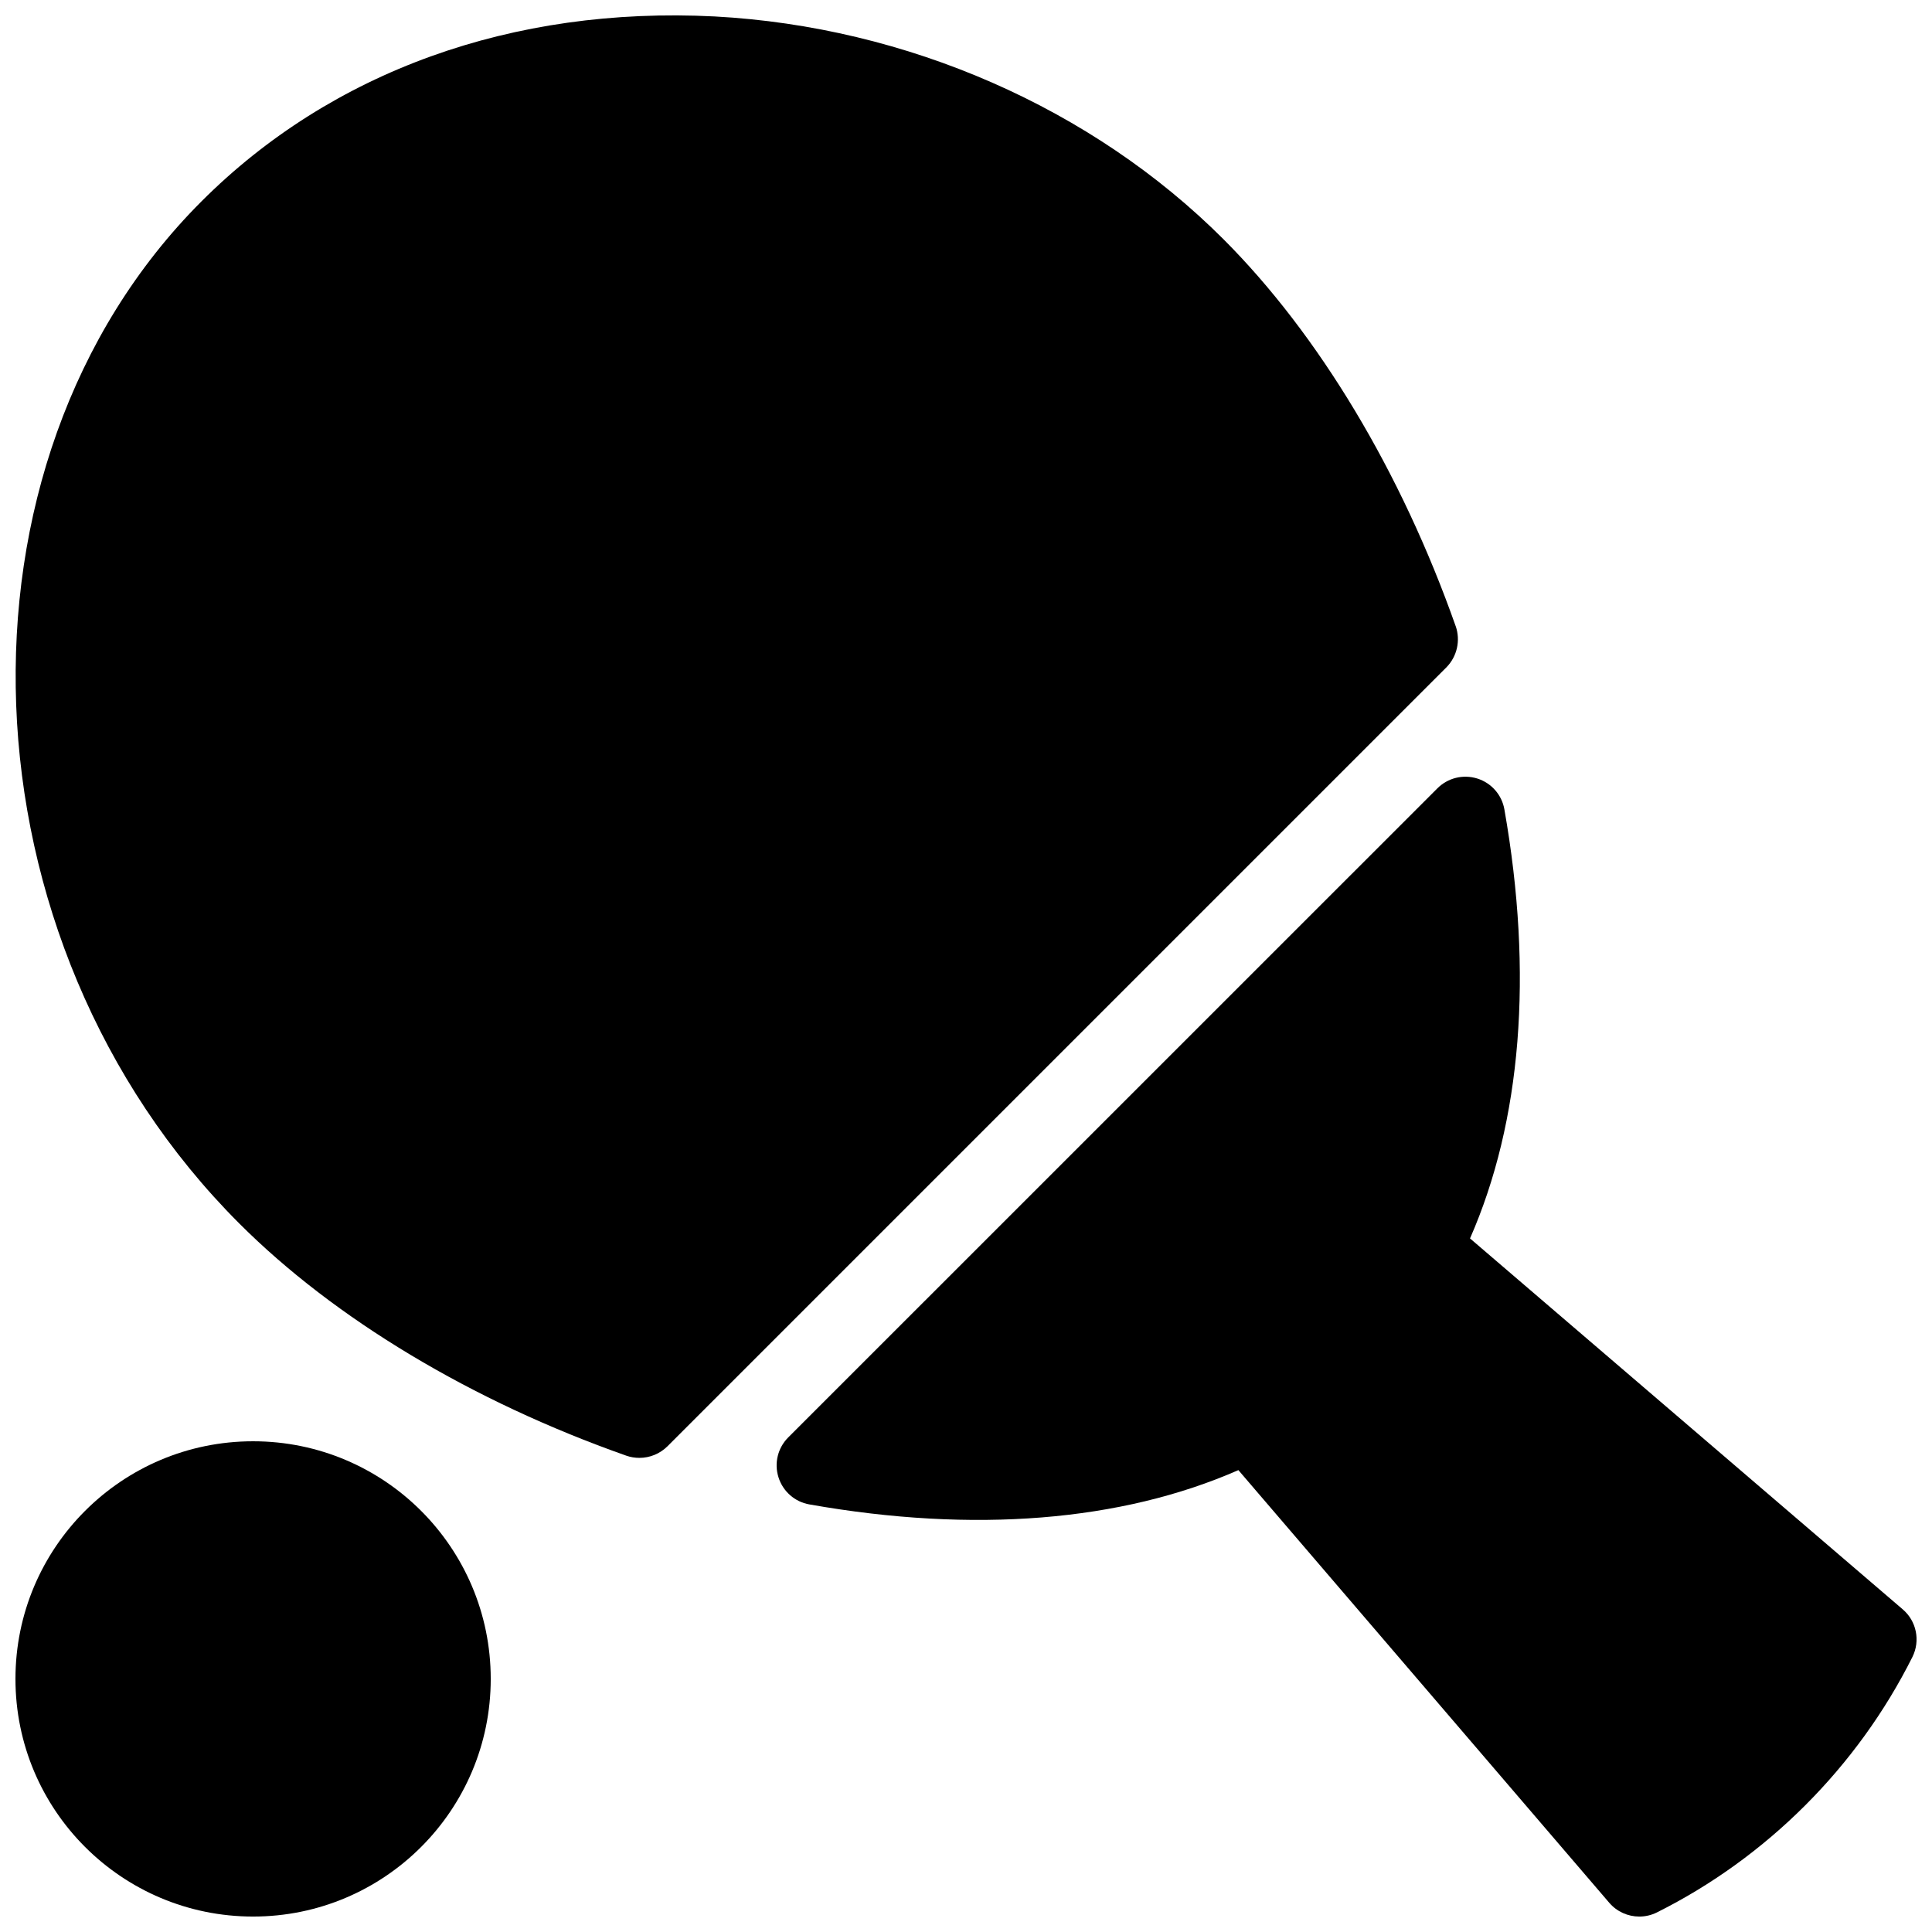 <?xml version="1.0" encoding="UTF-8"?>
<!-- Uploaded to: ICON Repo, www.iconrepo.com, Generator: ICON Repo Mixer Tools -->
<svg width="800px" height="800px" version="1.1" viewBox="144 144 512 512" xmlns="http://www.w3.org/2000/svg">
 <defs>
  <clipPath id="c">
   <path d="m148.09 525h126.91v126.9h-126.91z"/>
  </clipPath>
  <clipPath id="b">
   <path d="m148.09 148.09h382.91v382.91h-382.91z"/>
  </clipPath>
  <clipPath id="a">
   <path d="m349 349h302.9v302.9h-302.9z"/>
  </clipPath>
 </defs>
 <g>
  <g clip-path="url(#c)">
   <path d="m274.05 588.93c0 34.781-28.195 62.977-62.977 62.977s-62.977-28.195-62.977-62.977 28.195-62.977 62.977-62.977 62.977 28.195 62.977 62.977"/>
  </g>
  <g clip-path="url(#b)">
   <path d="m529.77 309.94c-14.402-40.828-36.254-77.25-61.547-102.55-34.785-34.785-83.945-56.301-134.85-59.031-53.594-2.727-101.58 14.594-135.99 49.02-69.484 69.504-64.781 196.07 10.035 270.86 25.273 25.273 61.676 47.129 102.55 61.527 1.133 0.398 2.309 0.586 3.484 0.586 2.731 0 5.414-1.07 7.43-3.066l206.44-206.44c2.812-2.867 3.777-7.09 2.453-10.91z"/>
  </g>
  <g clip-path="url(#a)">
   <path d="m648.23 570.48-114.66-98.285c13.625-31.027 16.793-70.113 9.109-113.69-0.672-3.863-3.441-7.012-7.18-8.188-3.801-1.176-7.828-0.148-10.578 2.602l-172.03 172.01c-2.769 2.769-3.777 6.844-2.582 10.578 1.176 3.738 4.324 6.508 8.188 7.18 43.516 7.703 82.645 4.535 113.69-9.09l98.285 114.66c2.039 2.371 4.957 3.652 7.957 3.652 1.594 0 3.191-0.355 4.703-1.113 29.094-14.547 53.109-38.562 67.68-67.68 2.141-4.301 1.09-9.527-2.582-12.633z"/>
  </g>
 </g>
</svg>